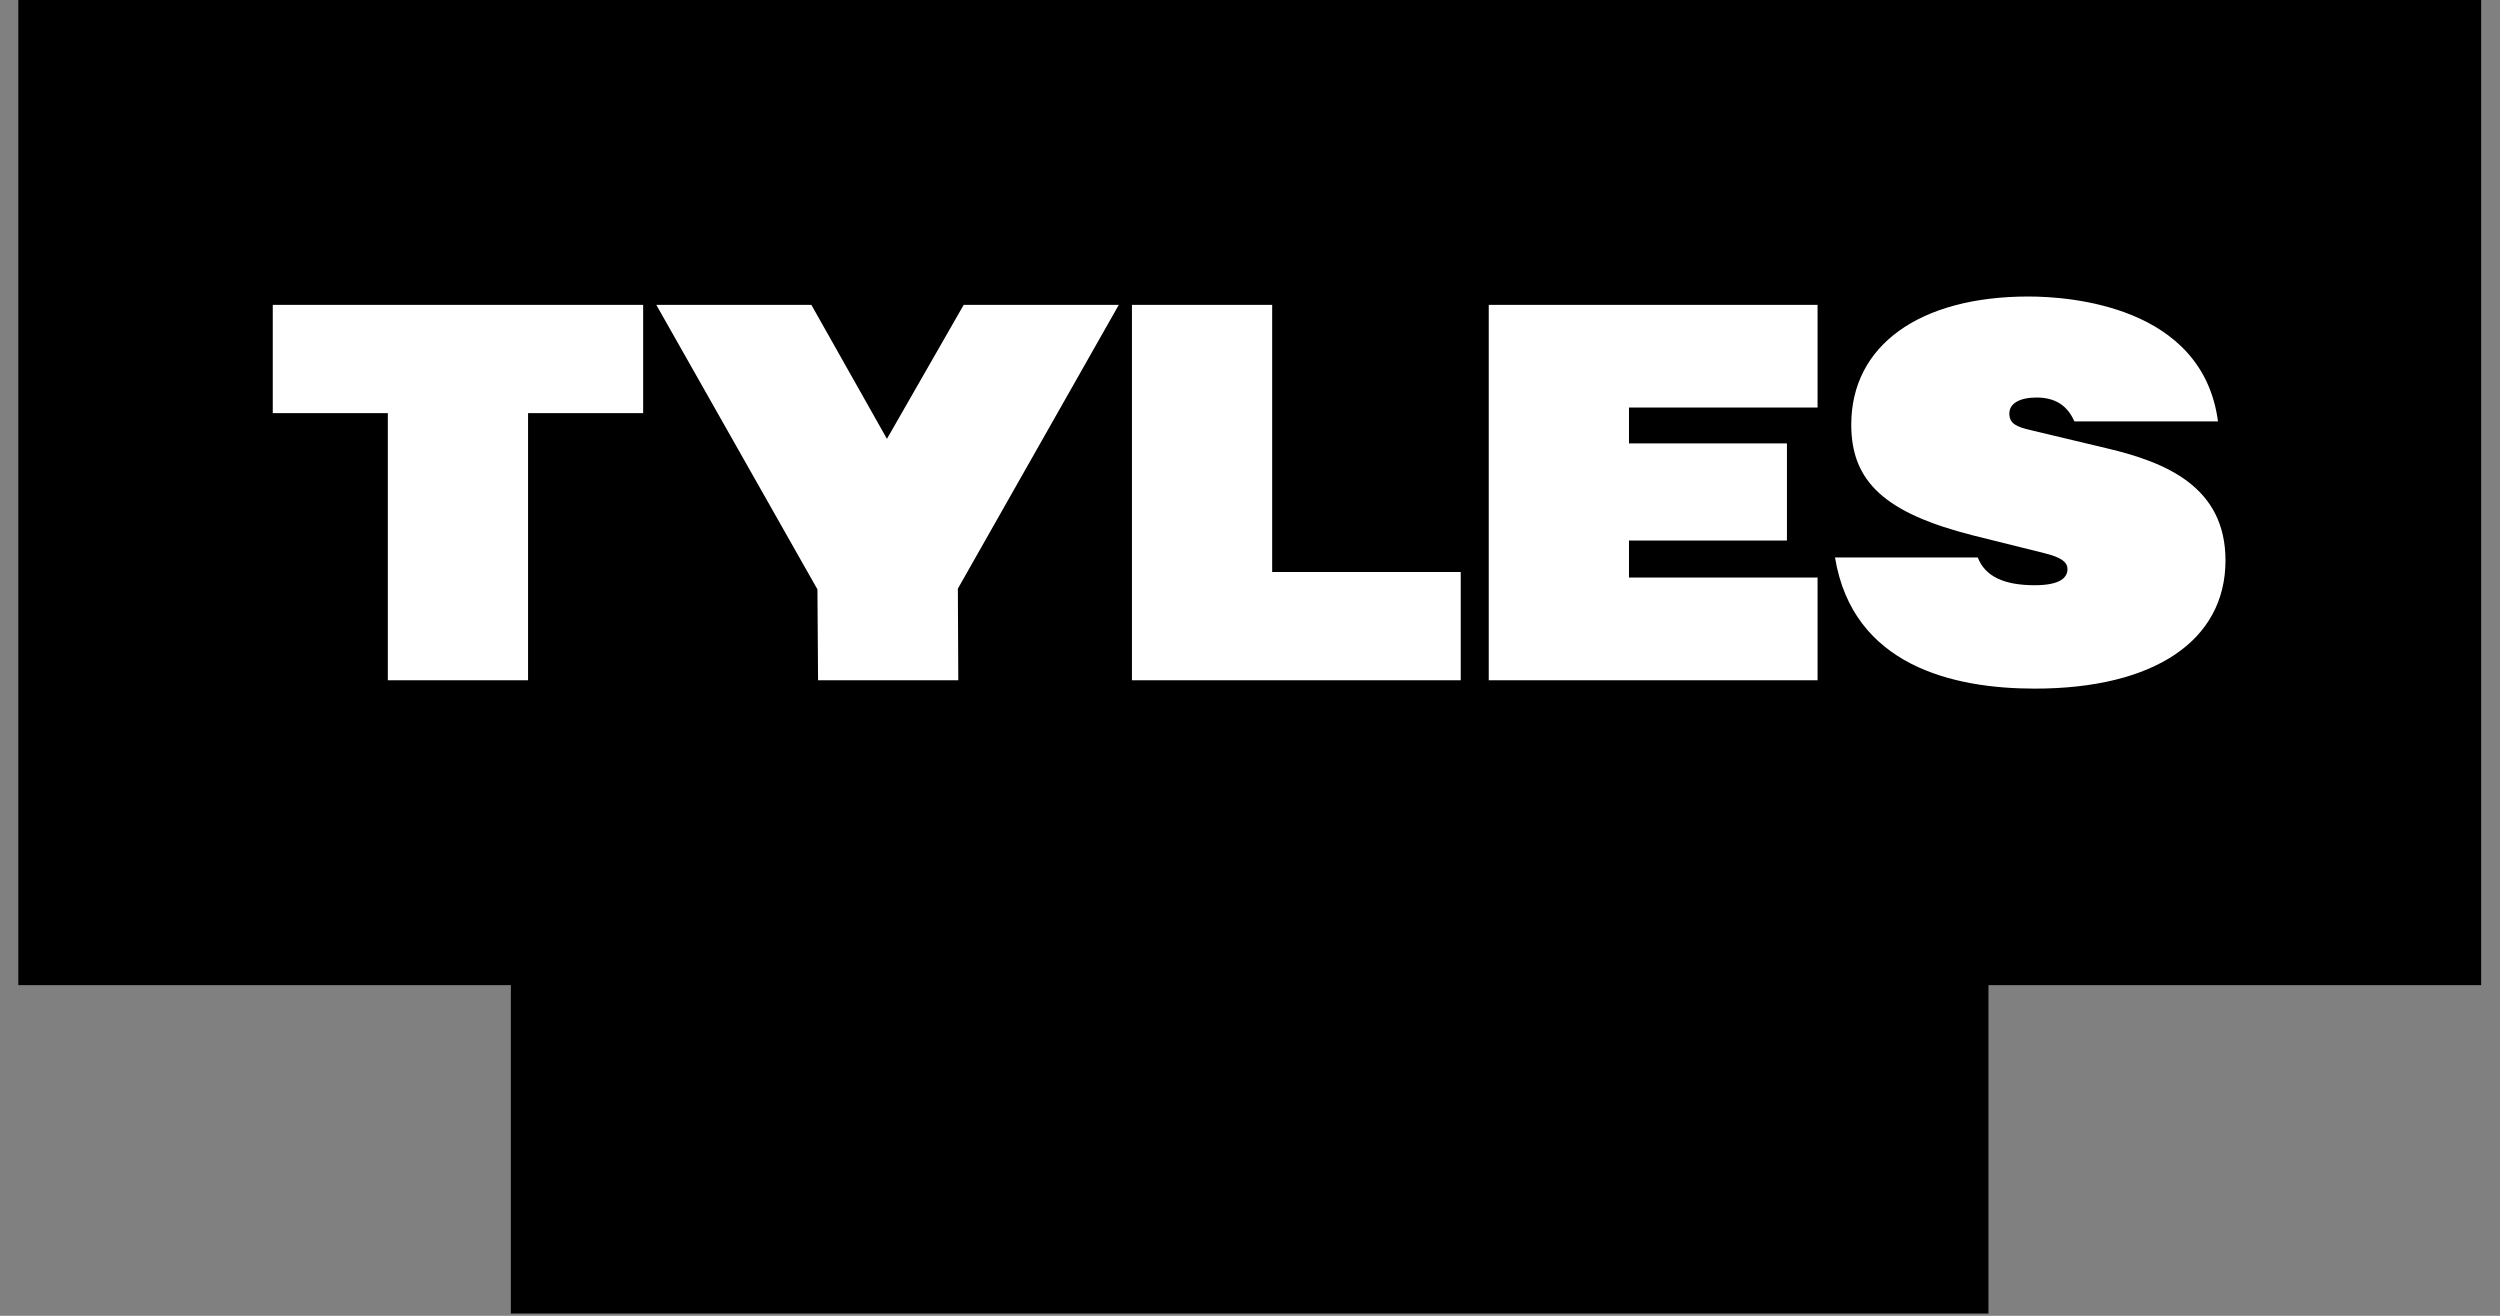 <svg width="76" height="40" viewBox="0 0 76 40" fill="none" xmlns="http://www.w3.org/2000/svg">
<rect x="0" y="0" width="76" height="40" fill="#808080" stroke="none"/>
<g clip-path="url(#clip0_3442_40985)">
<path d="M0.557 0V29.948H15.53V39.931H60.449V29.948H75.427V0H0.557Z" fill="black"/>
<path d="M11.79 20.68V12.559H8.292V9.267H19.552V12.559H16.053V20.68H11.79ZM24.85 17.917L19.951 9.267H24.665L26.963 13.341L29.297 9.267H34.012L29.119 17.895L29.132 20.68H24.869L24.85 17.917ZM34.411 20.68V9.267H38.674V17.389H44.406V20.68H34.411ZM45.258 20.68V9.267H55.254V12.39H49.521V13.479H54.323V16.433H49.521V17.558H55.254V20.68L45.258 20.68ZM61.856 20.934C59.38 20.934 56.326 20.24 55.784 16.946H60.124C60.344 17.516 60.91 17.791 61.856 17.791C62.678 17.791 62.851 17.527 62.851 17.305C62.851 17.083 62.659 16.945 62.164 16.82L60.003 16.282C57.322 15.605 56.278 14.659 56.278 12.91C56.278 10.507 58.343 9.014 61.666 9.014C62.903 9.014 66.959 9.288 67.427 12.81H63.06C62.849 12.323 62.473 12.085 61.911 12.085C61.393 12.085 61.084 12.267 61.084 12.571C61.084 12.875 61.295 12.973 61.718 13.073L64.063 13.632C65.84 14.054 67.655 14.794 67.655 17.038C67.654 19.477 65.486 20.934 61.856 20.934Z" fill="white"/>
</g>
<defs>
<clipPath id="clip0_3442_40985">
<rect width="74.906" height="40" fill="white" transform="translate(0.557)"/>
</clipPath>
</defs>
</svg>

